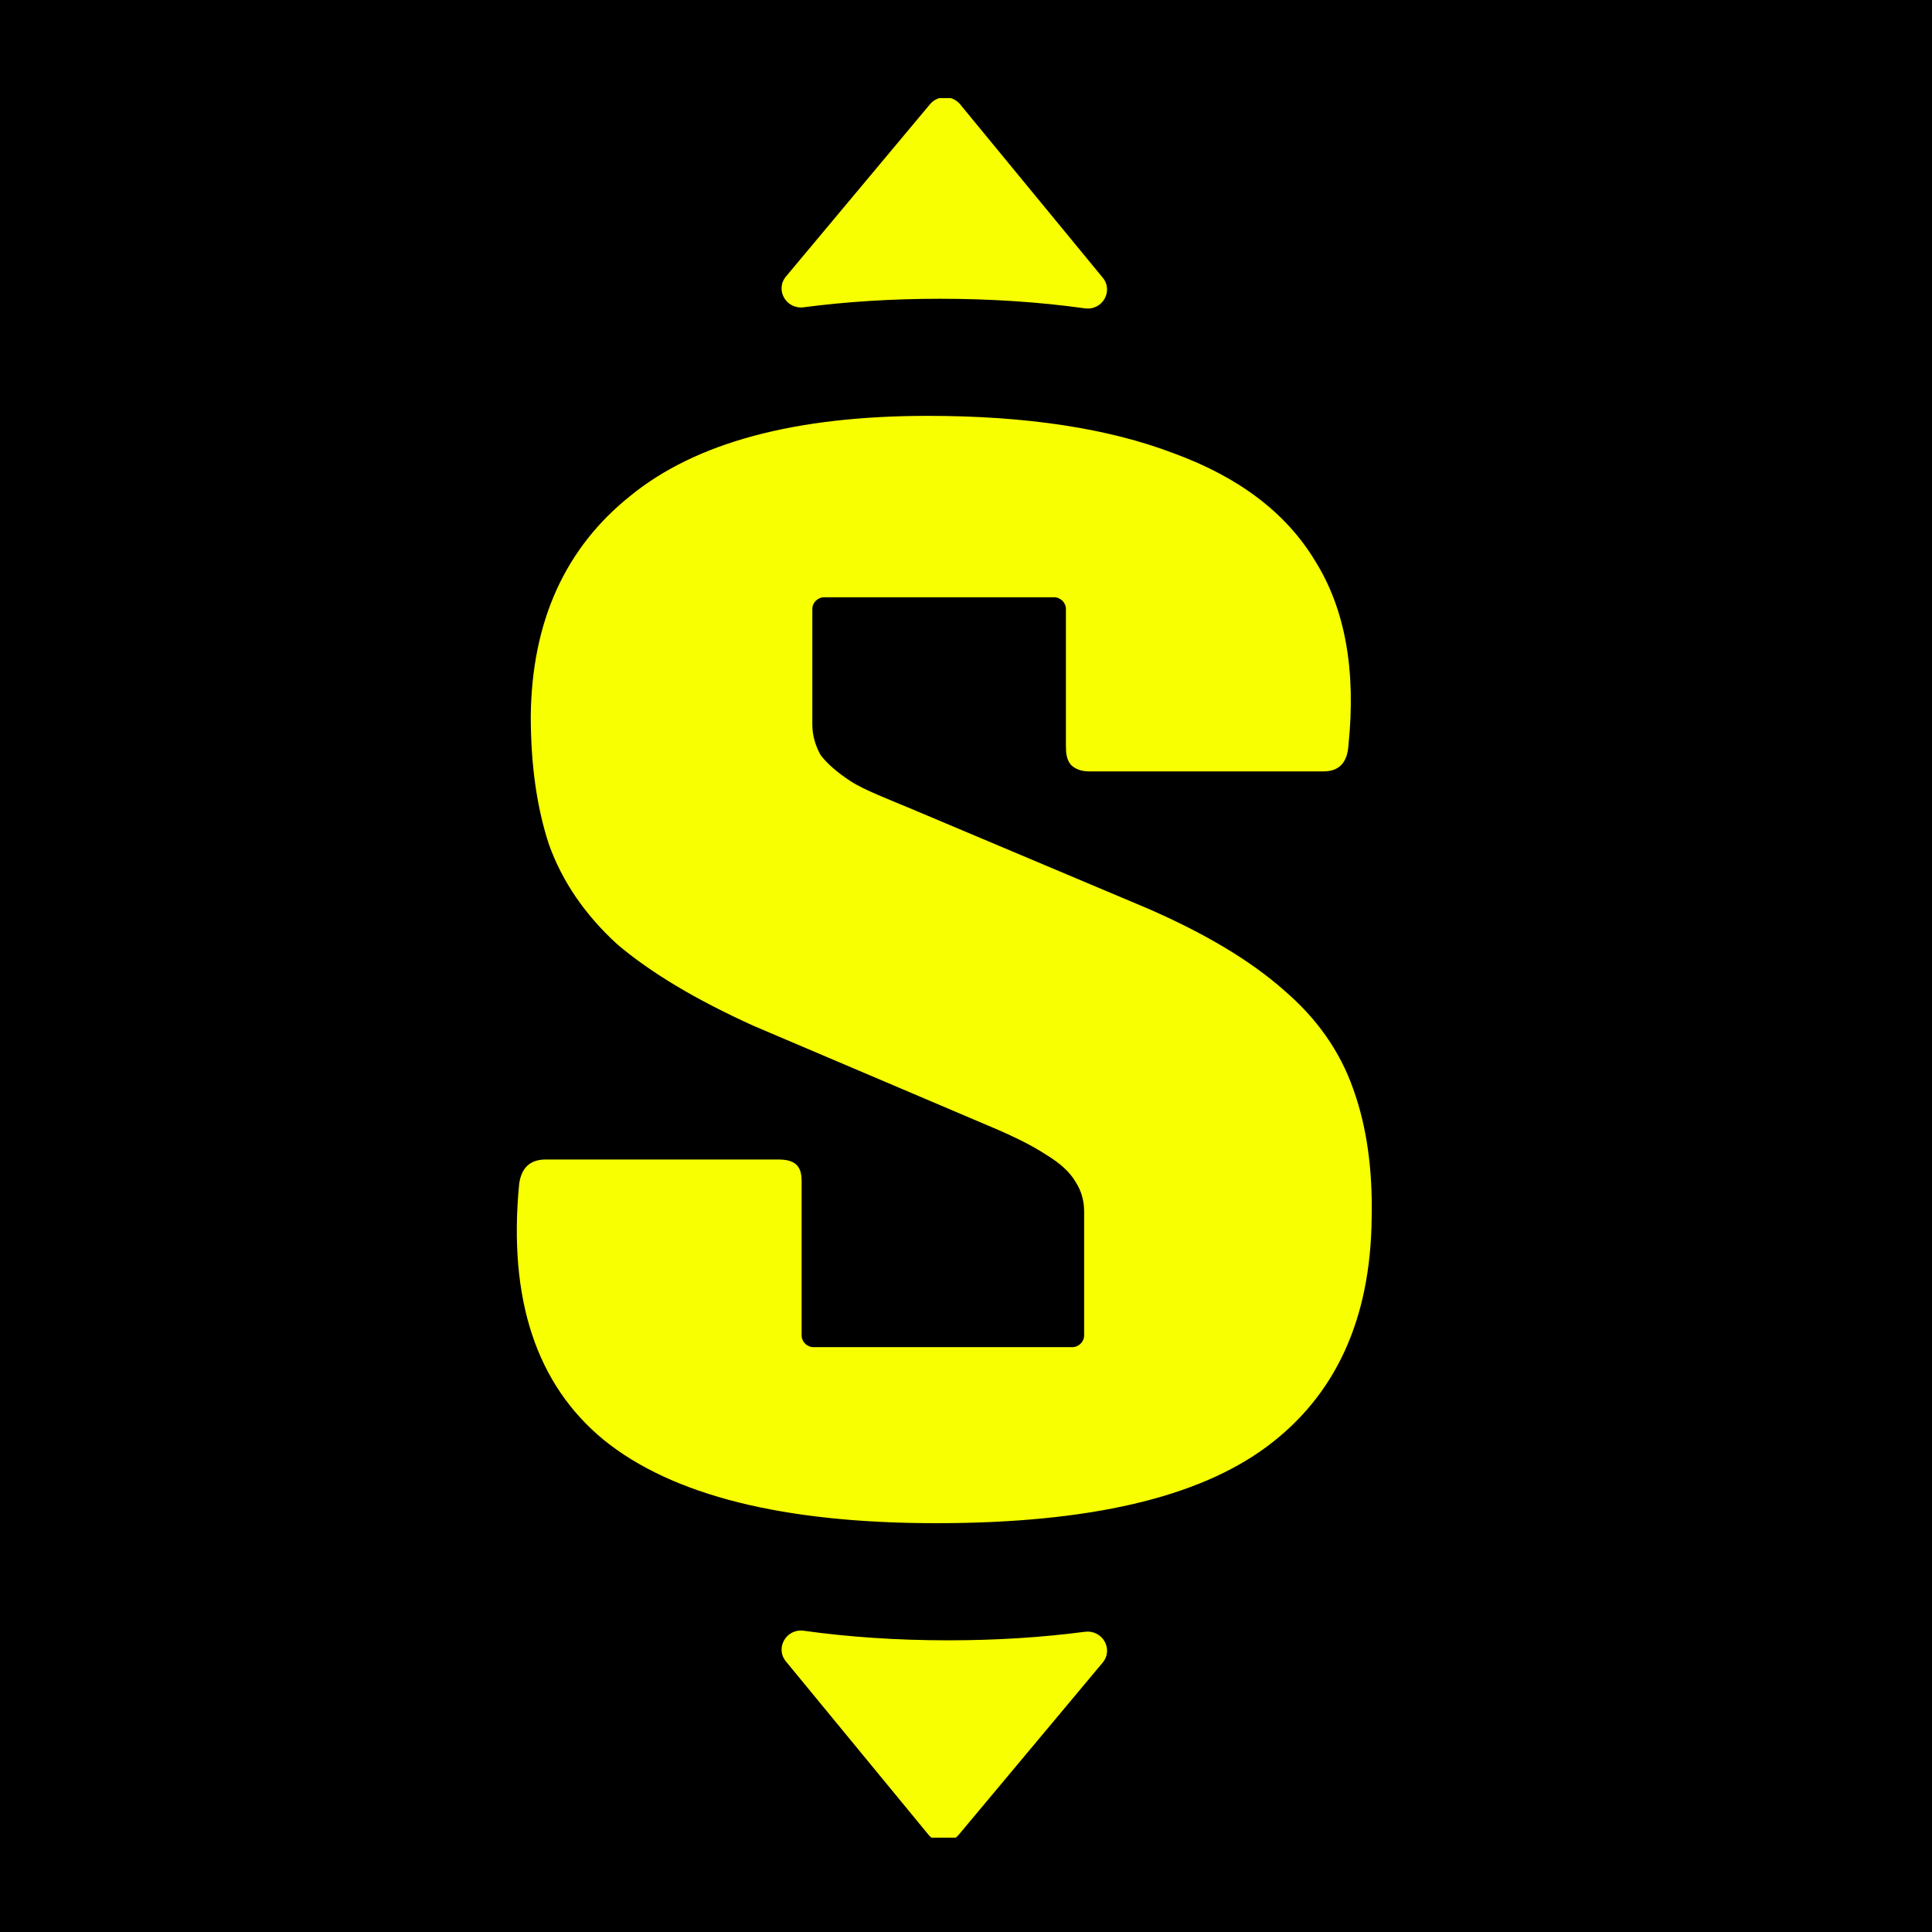 <svg width="512" height="512" viewBox="0 0 512 512" fill="none" xmlns="http://www.w3.org/2000/svg">
<rect width="512" height="512" fill="black"/>
<g clip-path="url(#clip0_12346_17393)">
<path d="M212.995 81.43C224.311 79.944 236.391 79.178 249.188 79.178C262.783 79.178 275.564 80.054 287.485 81.711C292.123 82.368 295.167 77.145 292.218 73.564L254.448 27.65C252.392 25.163 248.535 25.148 246.463 27.618L208.31 73.251C205.33 76.817 208.342 82.04 212.995 81.43Z" fill="#F7FF01"/>
<path d="M287.515 432.435C276.2 433.92 264.12 434.702 251.322 434.702C237.728 434.702 224.947 433.826 213.026 432.169C208.388 431.512 205.344 436.735 208.292 440.316L246.063 486.231C248.119 488.717 251.976 488.733 254.048 486.262L292.201 440.629C295.181 437.064 292.169 431.84 287.515 432.45V432.435Z" fill="#F7FF01"/>
<path d="M340.172 262.337C331.359 254.564 319.327 247.355 304.059 240.724L241.522 214.358C235.354 211.762 228.916 209.323 225.394 207.008C221.872 204.709 219.226 202.395 217.473 200.096C216.007 197.5 215.274 194.763 215.274 191.886V161.407C215.274 159.686 216.708 158.279 218.461 158.279H279.293C281.046 158.279 282.48 159.686 282.48 161.407V197.5C282.48 199.642 282.624 201.253 283.803 202.692C284.982 203.849 286.592 204.428 288.648 204.428H350.739C354.85 204.428 357.05 202.129 357.352 197.516C359.408 177.639 356.476 161.36 348.539 148.677C340.905 135.994 328.427 126.486 311.103 120.153C293.78 113.522 272.057 110.207 245.921 110.207C210.684 110.207 184.404 117.259 167.08 131.381C149.757 145.205 140.943 164.659 140.657 189.728C140.657 202.692 142.266 214.077 145.501 223.866C149.024 233.656 155.048 242.445 163.558 250.233C172.371 257.723 184.404 264.933 199.671 271.845L262.655 298.633C268.822 301.229 273.667 303.669 277.189 305.983C281.014 308.282 283.644 310.737 285.11 313.333C286.576 315.632 287.309 318.228 287.309 321.106V353.884C287.309 355.604 285.875 357.011 284.122 357.011H215.624C213.871 357.011 212.437 355.604 212.437 353.884V312.911C212.437 308.955 210.668 307.281 206.269 307.281H144.625C140.513 307.281 138.17 309.439 137.581 313.771C134.648 344.313 142.139 366.926 160.036 381.626C178.236 396.326 207.608 403.661 248.12 403.661C288.632 403.661 317.558 396.889 335.758 383.346C353.958 369.803 363.217 349.646 363.504 322.841C363.791 309.877 362.181 298.493 358.659 288.703C355.137 278.616 348.97 269.827 340.156 262.337H340.172Z" fill="#F7FF01"/>
</g>
<defs>
<clipPath id="clip0_12346_17393">
<rect width="461" height="461" fill="white" transform="translate(25 26)"/>
</clipPath>
</defs>
</svg>
